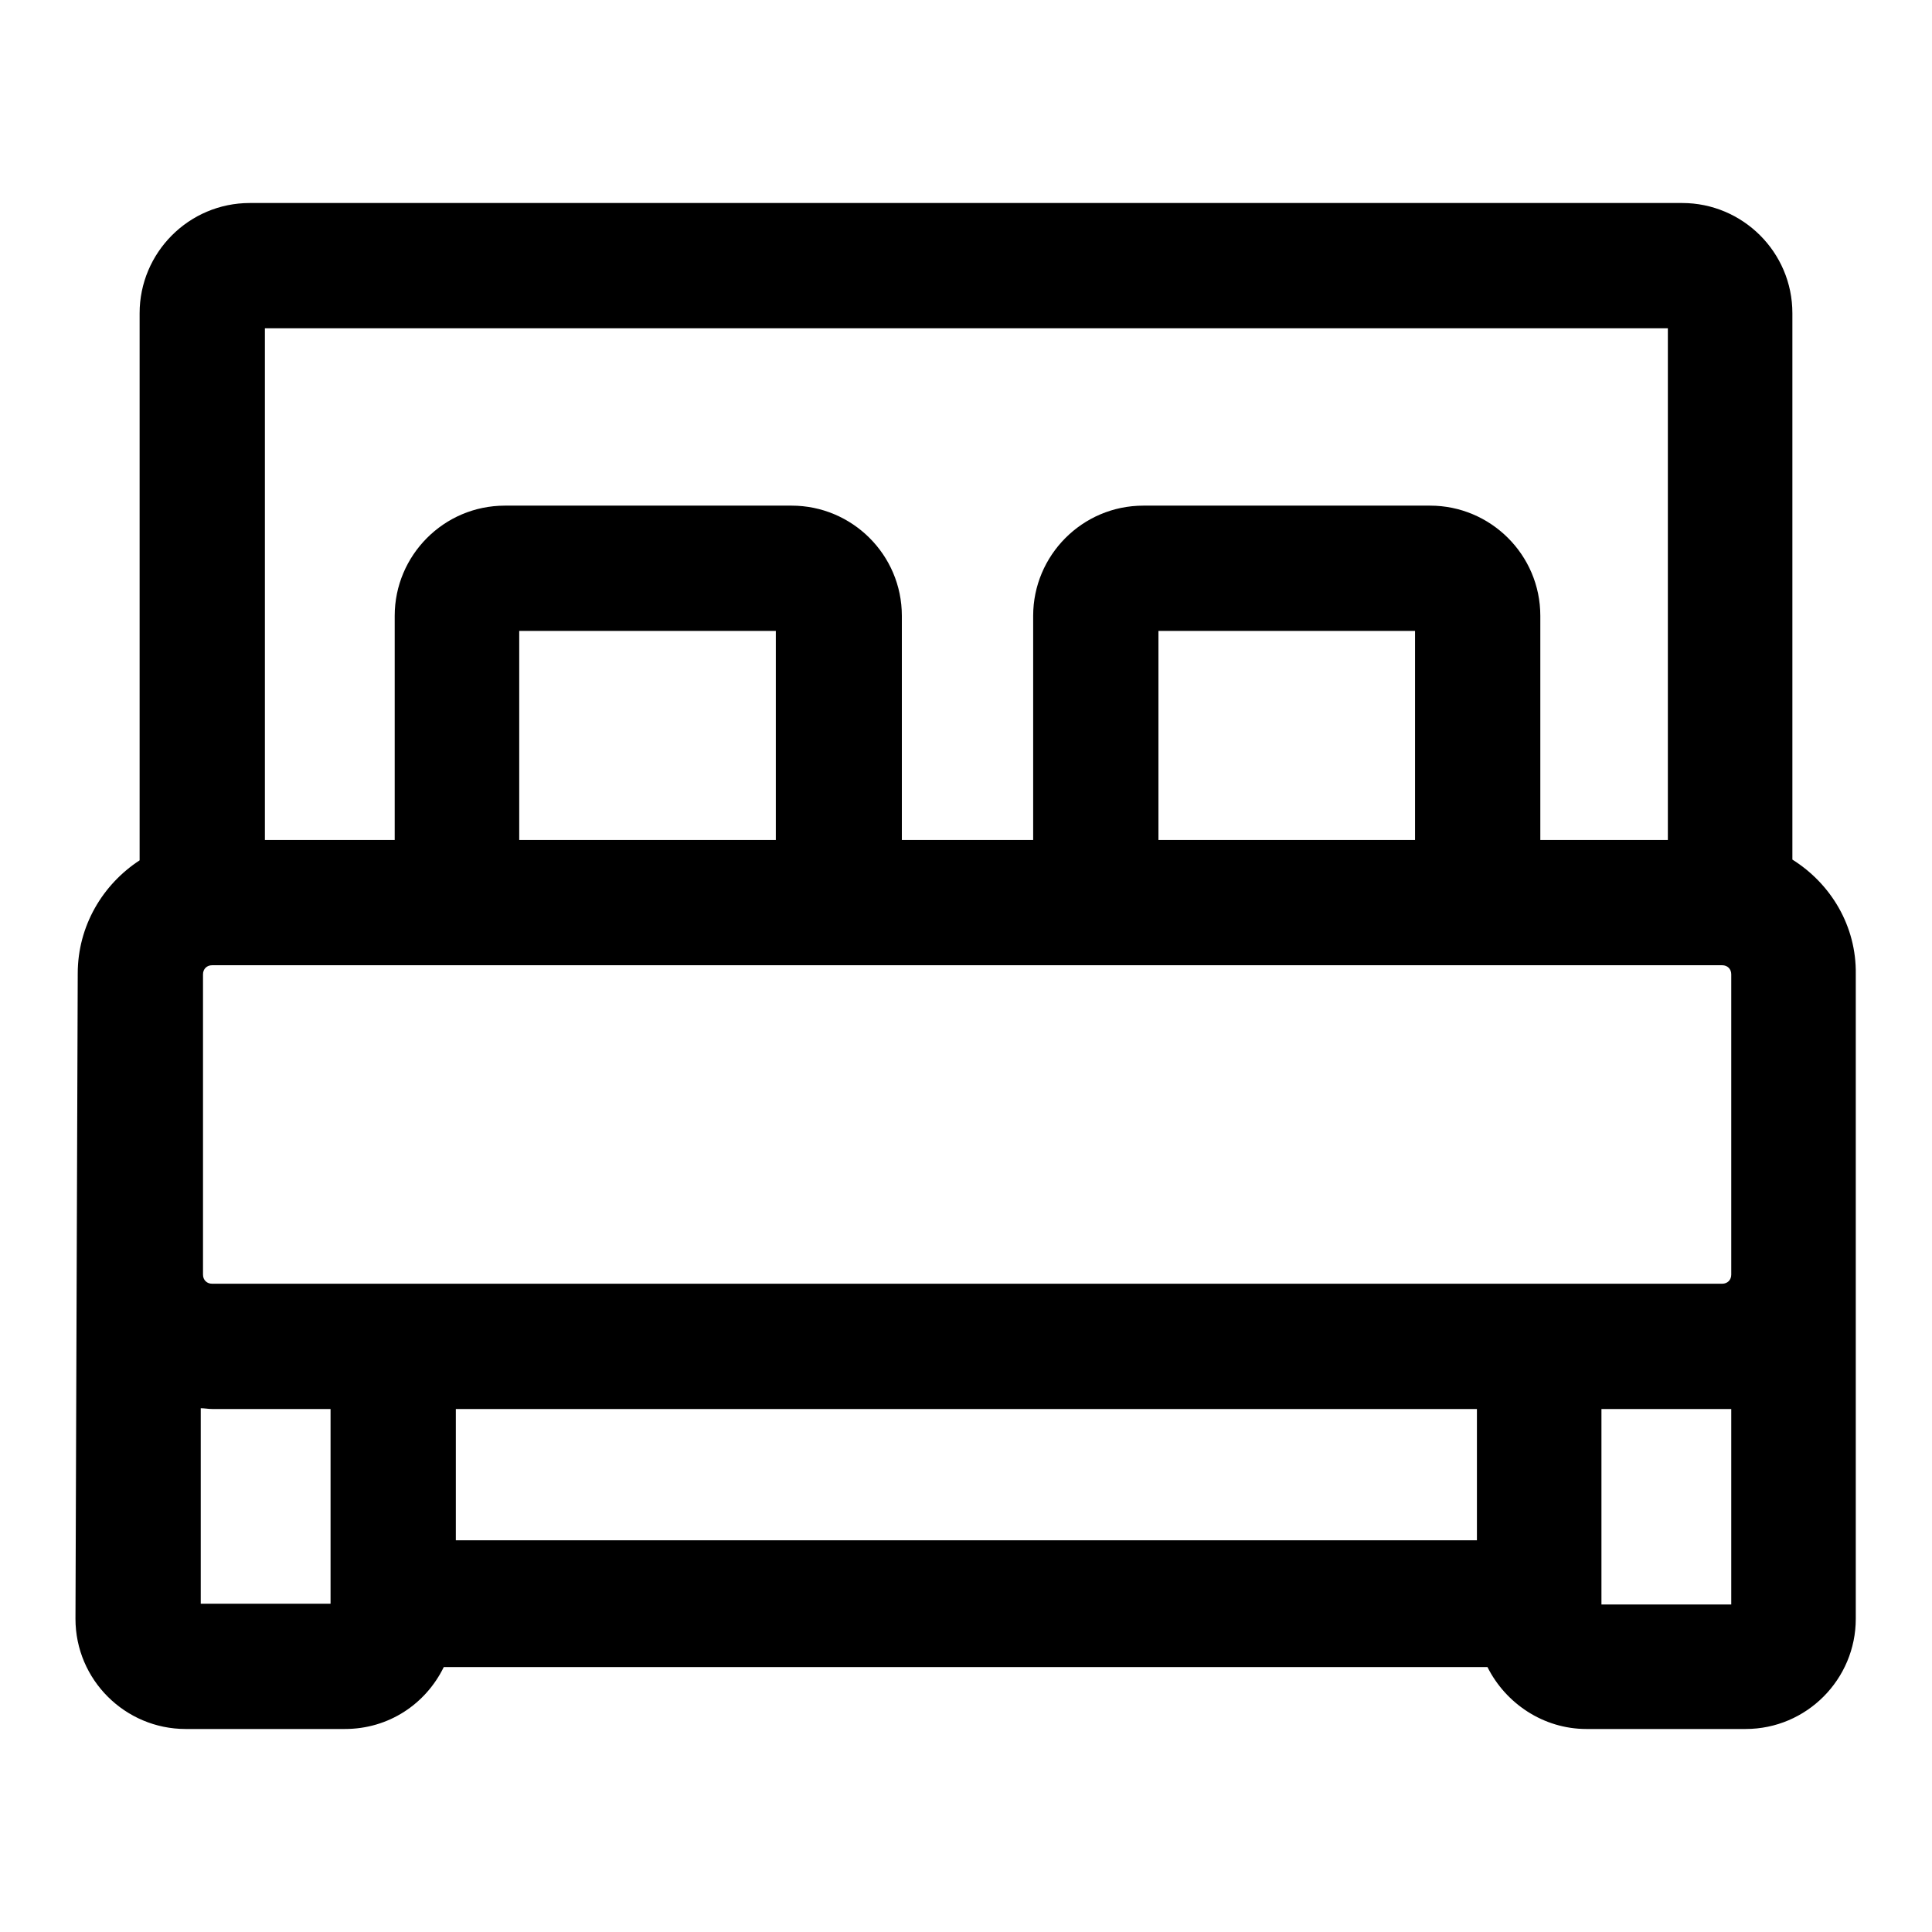 <?xml version="1.0" encoding="utf-8"?>
<!-- Svg Vector Icons : http://www.onlinewebfonts.com/icon -->
<!DOCTYPE svg PUBLIC "-//W3C//DTD SVG 1.1//EN" "http://www.w3.org/Graphics/SVG/1.1/DTD/svg11.dtd">
<svg version="1.1" xmlns="http://www.w3.org/2000/svg" xmlns:xlink="http://www.w3.org/1999/xlink" x="0px" y="0px" viewBox="0 0 256 256" enable-background="new 0 0 256 256" xml:space="preserve">
<g> <path fill="#000000" d="M237.5,113.9c0-0.2,0-0.5,0-0.7V41.5c0-8.1-6.6-14.6-14.6-14.6H33.1c-8.1,0-14.6,6.6-14.6,14.6v71.7 c0,0.3,0,0.6,0,0.8c-4.9,3.2-8.2,8.7-8.2,15L10,214.5c0,8.1,6.6,14.6,14.6,14.6h21.1c5.8,0,10.7-3.3,13.1-8.2h138.3 c2.4,4.8,7.4,8.2,13.1,8.2h21.1c8.1,0,14.6-6.6,14.6-14.6v-85.4C246,122.7,242.6,117.1,237.5,113.9L237.5,113.9z M35.1,43.5H221 v67.8h-16.9V81.6c0-8.1-6.6-14.6-14.6-14.6h-38c-8.1,0-14.6,6.6-14.6,14.6v29.7h-17.4V81.6c0-8.1-6.6-14.6-14.6-14.6h-38 c-8.1,0-14.6,6.6-14.6,14.6v29.7H35.1V43.5z M187.5,111.3h-34V83.6h34V111.3z M102.8,111.3h-34V83.6h34V111.3z M26.6,212.5v-25.9 c0.5,0,1,0.1,1.5,0.1h15.7v25.8H26.6z M195.6,204.1H60.4v-17.4h135.3V204.1z M212.2,212.5v-25.8h16c0.4,0,0.8,0,1.2,0v25.9H212.2z  M229.4,168.9c0,0.7-0.5,1.2-1.2,1.2H28.1c-0.7,0-1.2-0.5-1.2-1.2v-39.8c0-0.7,0.5-1.2,1.2-1.2h200.1c0.7,0,1.2,0.5,1.2,1.2V168.9z "/></g>
</svg>